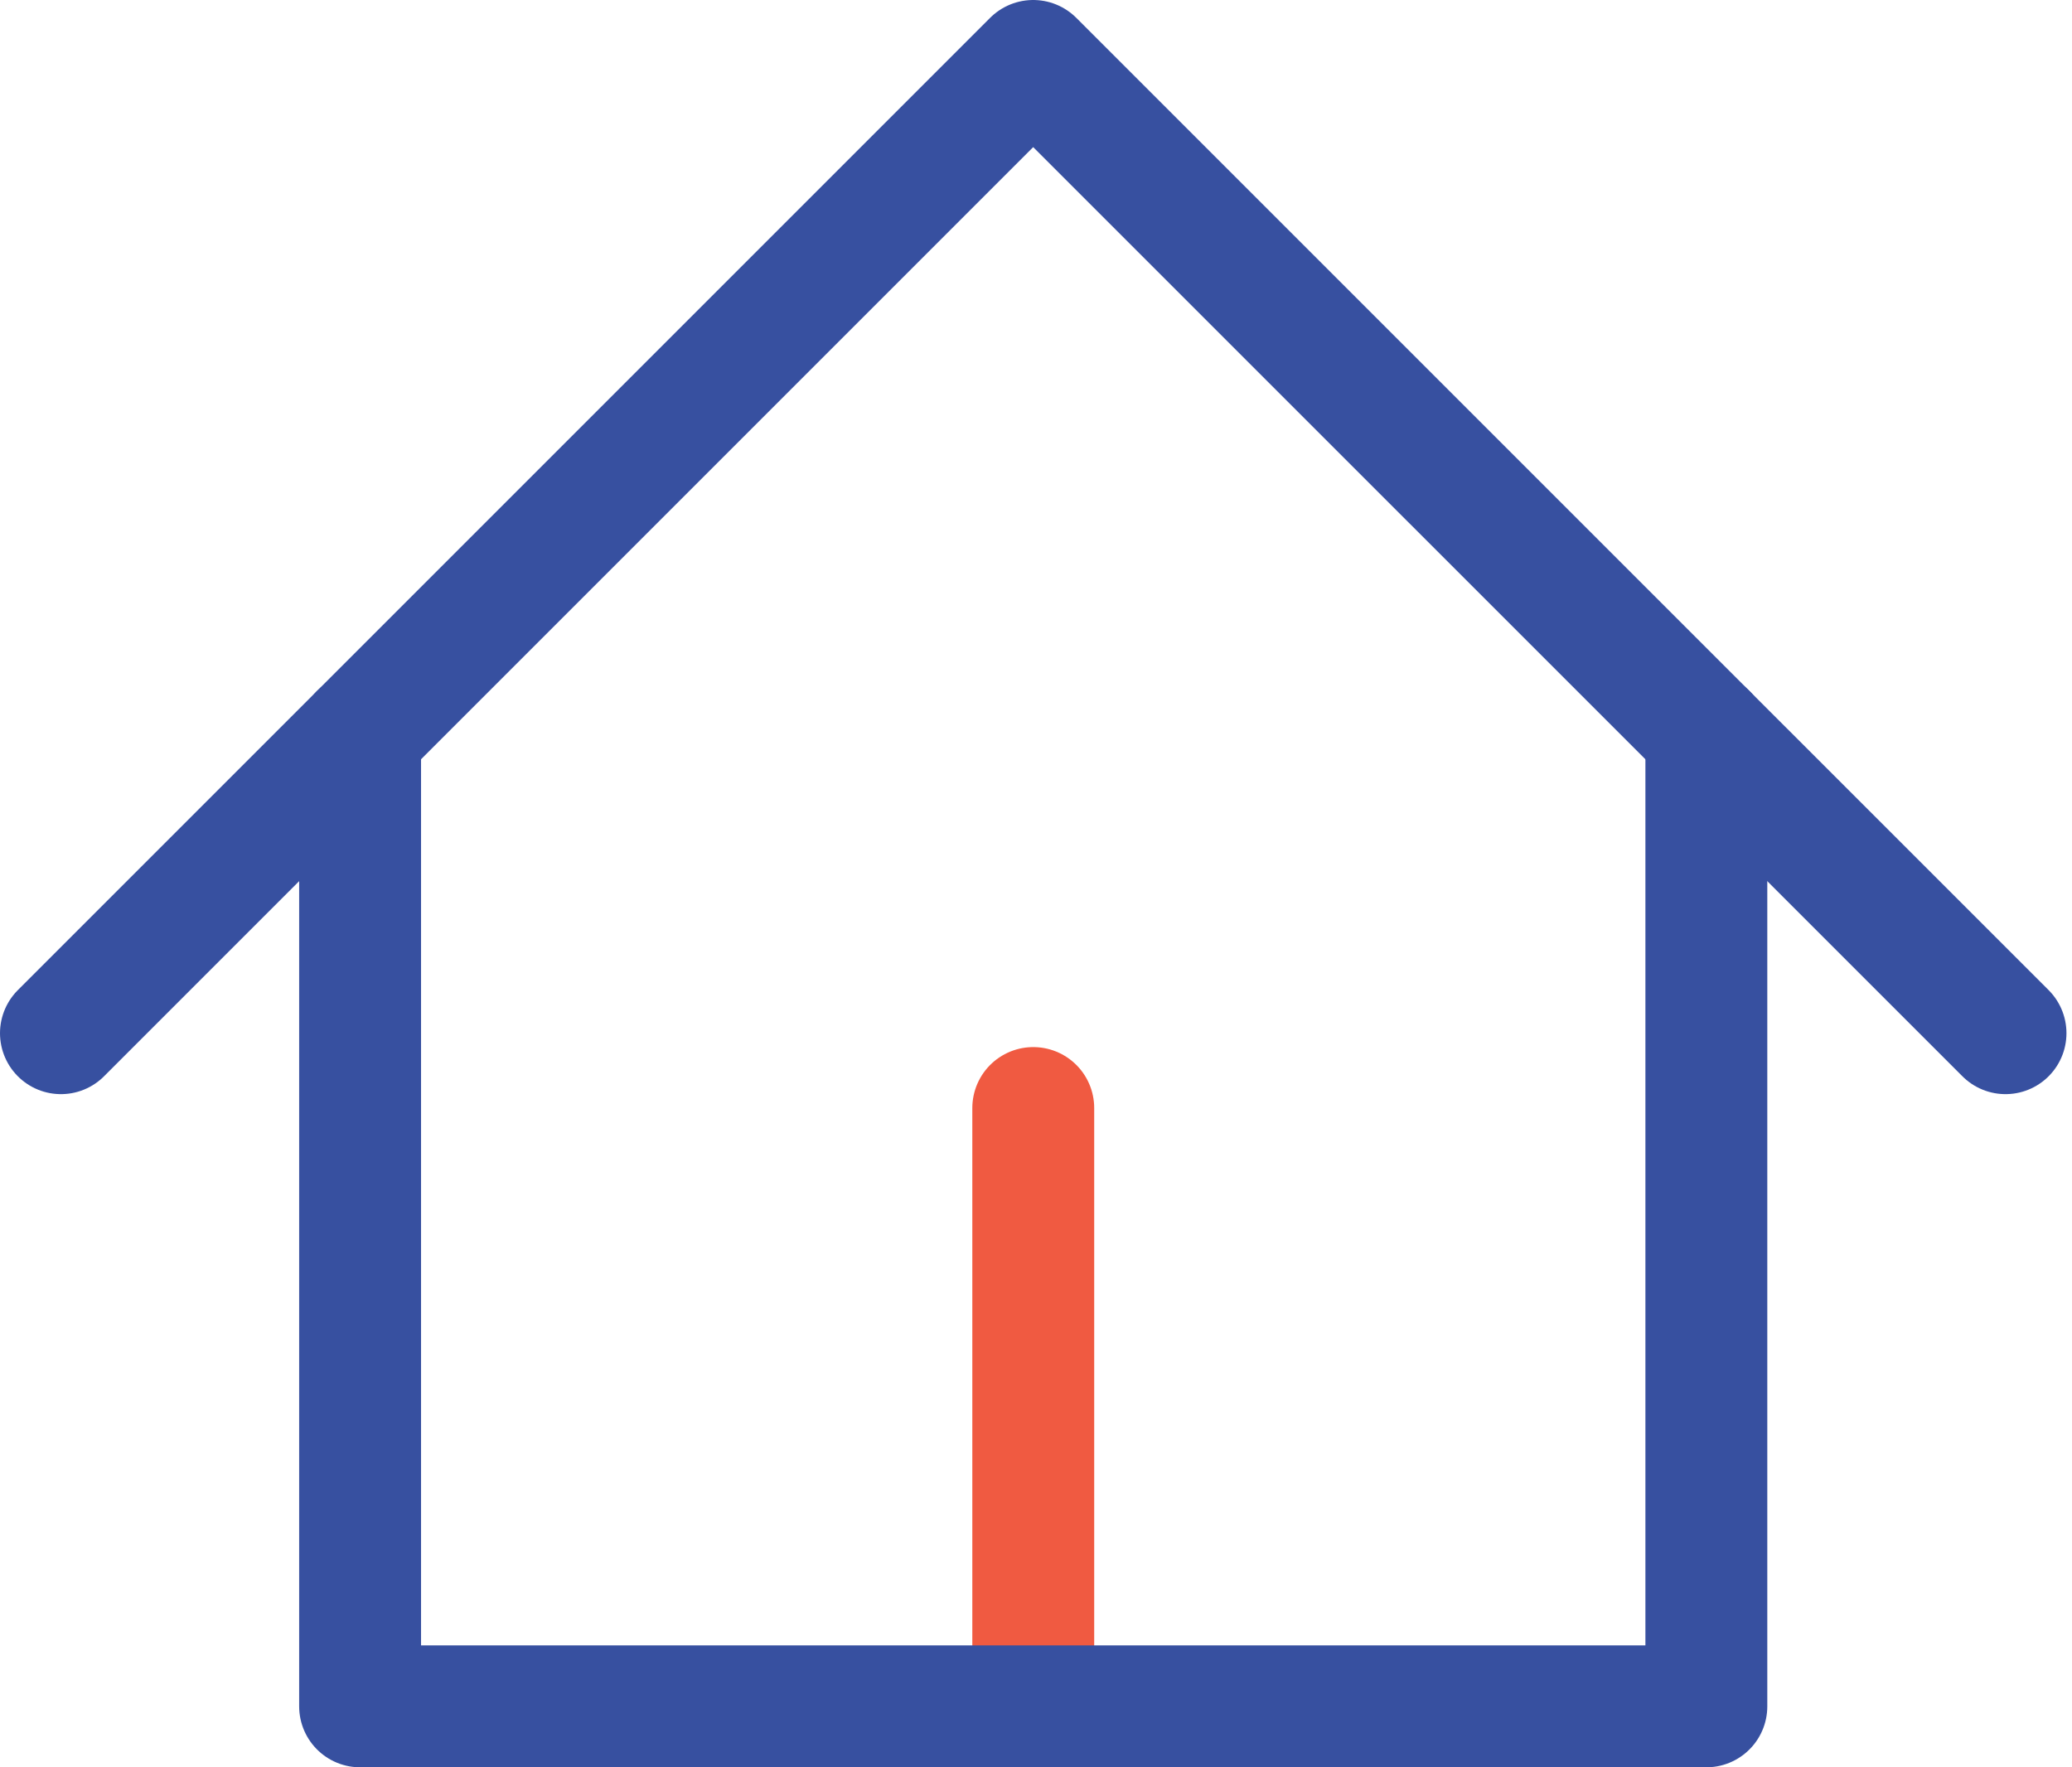 <svg width="34" height="29" viewBox="0 0 34 29" fill="none" xmlns="http://www.w3.org/2000/svg">
<path d="M16.955 28V18.182" stroke="#F05A41" stroke-width="2" stroke-linecap="round" stroke-linejoin="round"/>
<path d="M1 16.954L16.954 1L32.909 16.954" stroke="#3750A0" stroke-width="2" stroke-linecap="round" stroke-linejoin="round"/>
<path d="M5.909 12.045V28H28V12.045" stroke="#3750A0" stroke-width="2" stroke-linecap="round" stroke-linejoin="round"/>
</svg>
